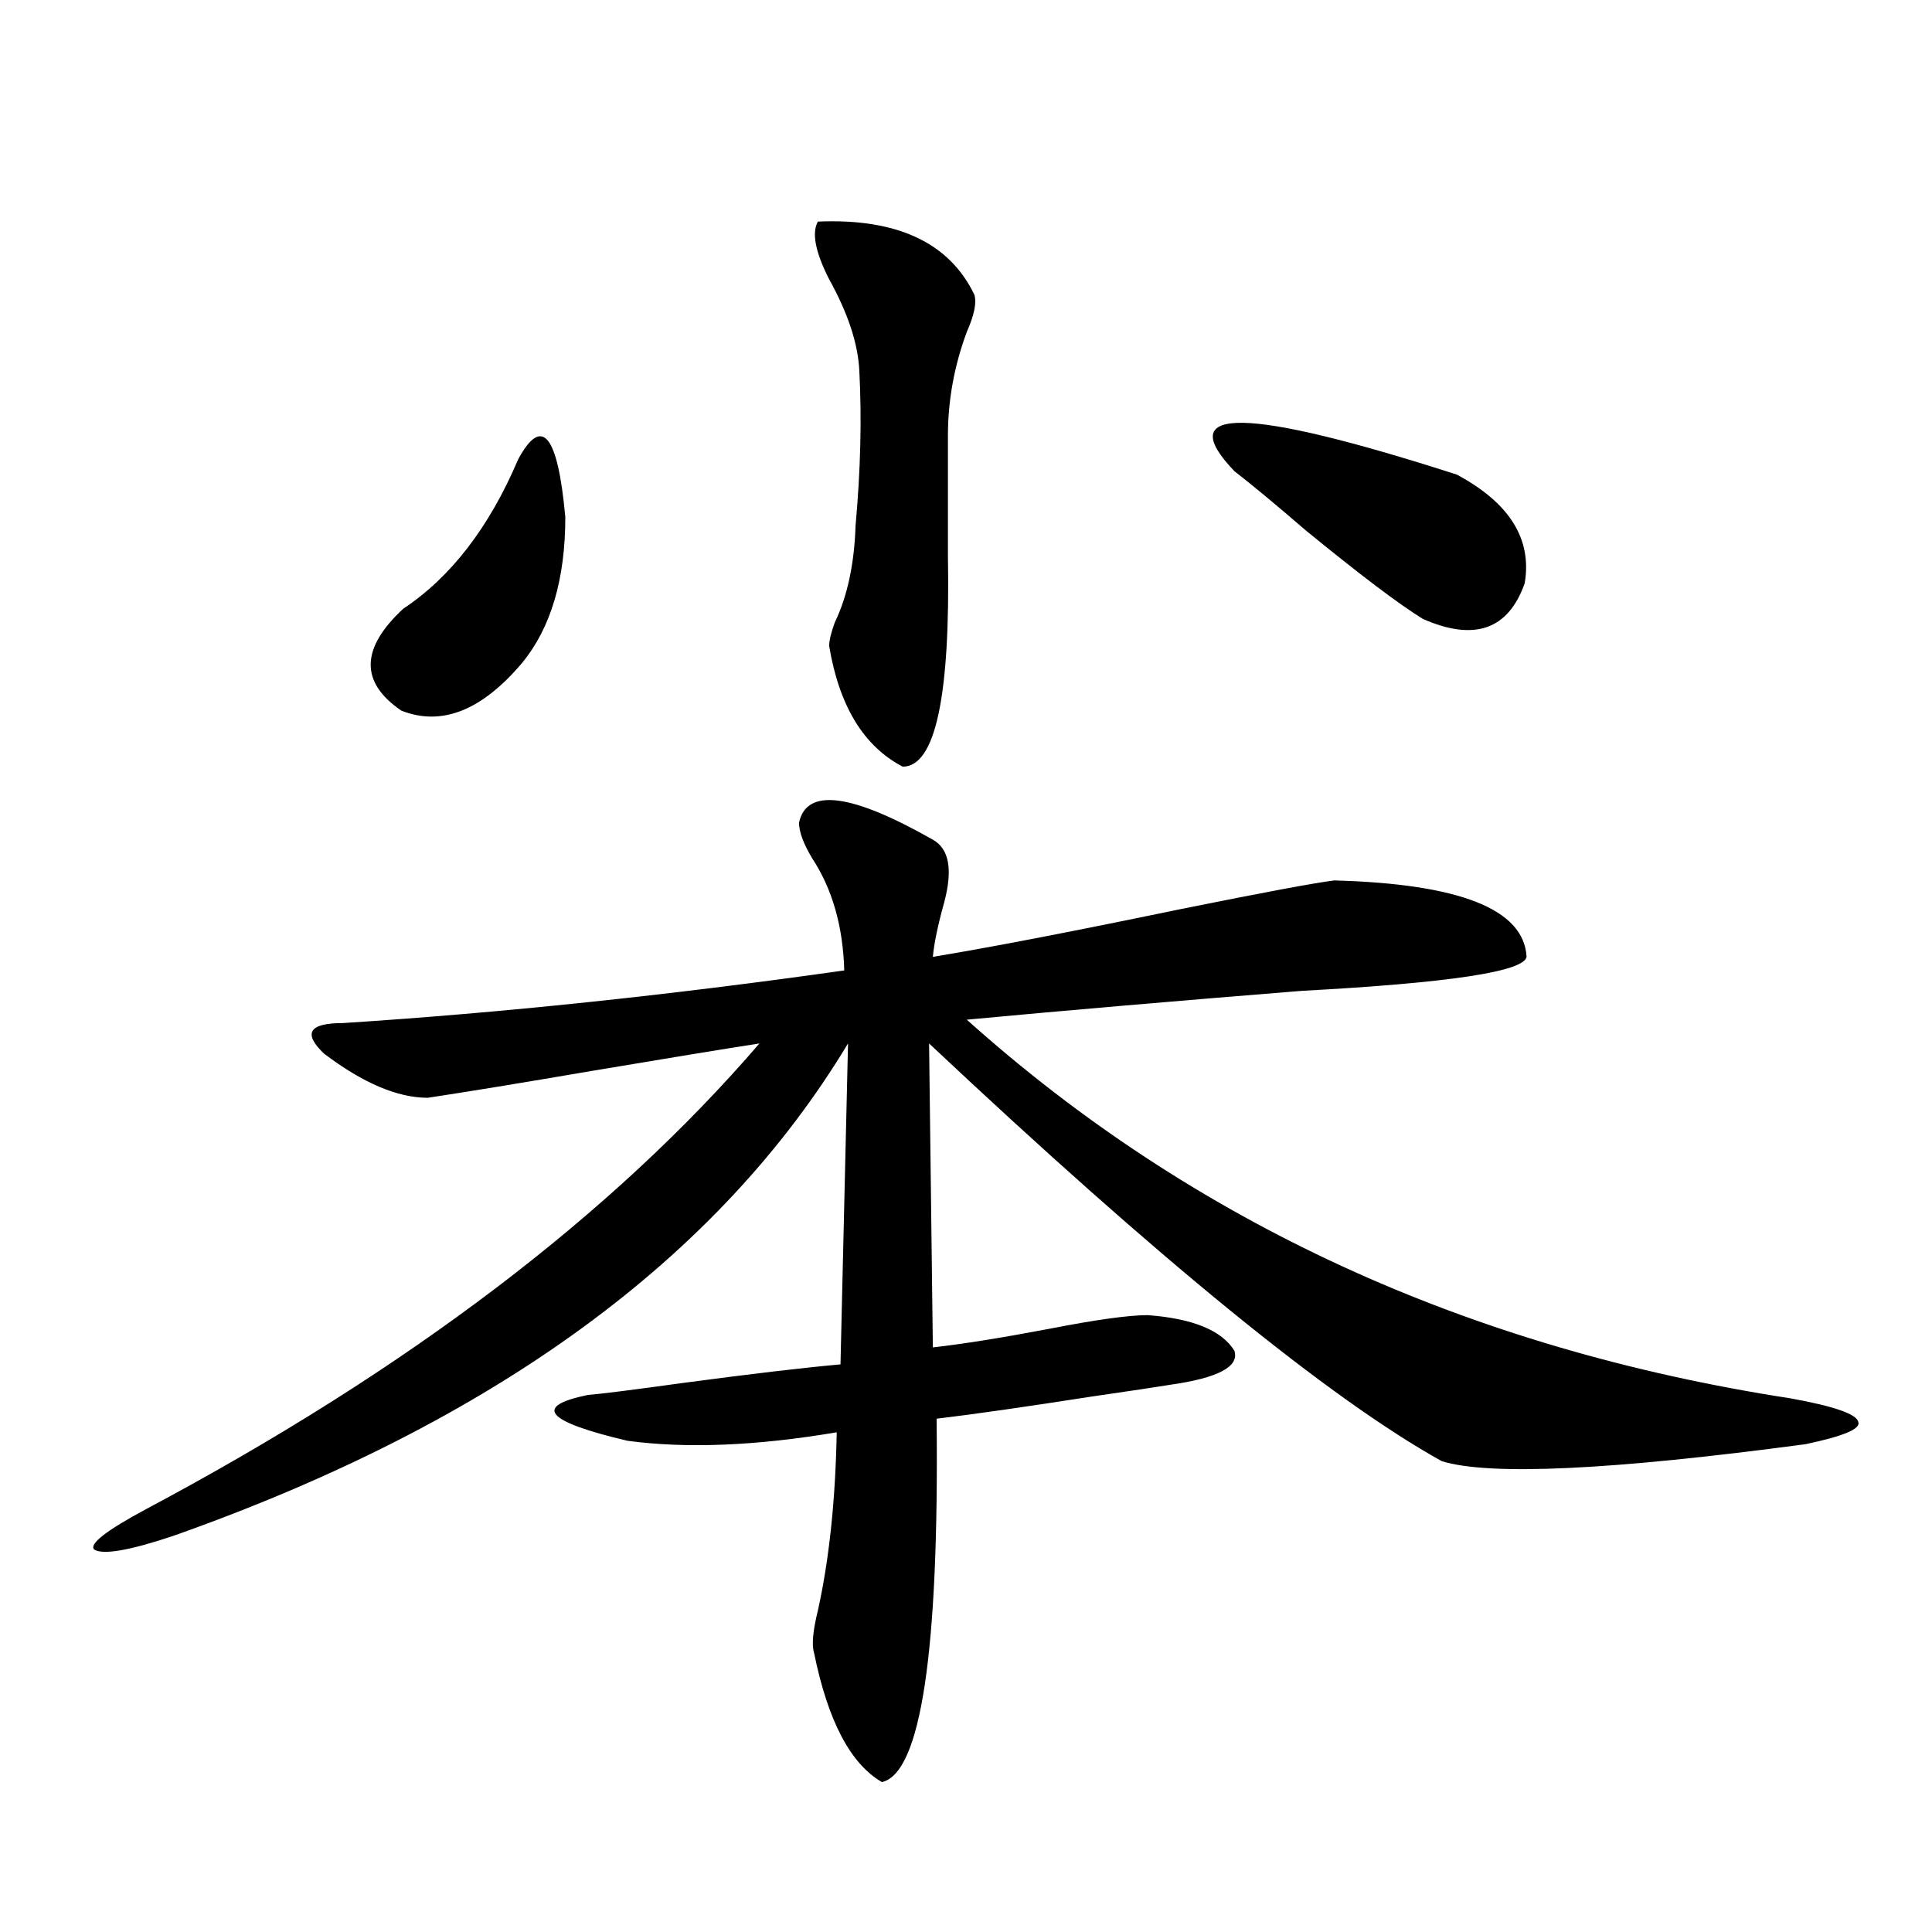 <?xml version="1.0" encoding="utf-8"?>
<!-- Generator: Adobe Illustrator 16.0.0, SVG Export Plug-In . SVG Version: 6.00 Build 0)  -->
<!DOCTYPE svg PUBLIC "-//W3C//DTD SVG 1.1//EN" "http://www.w3.org/Graphics/SVG/1.1/DTD/svg11.dtd">
<svg version="1.1" id="图层_1" xmlns="http://www.w3.org/2000/svg" xmlns:xlink="http://www.w3.org/1999/xlink" x="0px" y="0px"
	 width="1000px" height="1000px" viewBox="0 0 1000 1000" enable-background="new 0 0 1000 1000" xml:space="preserve">
<path d="M482.842,434.617c8.445,4.697,10.396,15.532,5.854,32.52c-3.262,11.729-5.213,21.094-5.854,28.125
	c28.612-4.683,71.218-12.881,127.802-24.609c43.566-8.789,70.242-13.76,79.998-14.941c65.029,1.758,98.199,14.941,99.51,39.551
	c-1.311,7.622-39.999,13.486-116.095,17.578c-65.699,5.273-123.579,10.259-173.654,14.941
	c117.07,104.893,259.171,170.22,426.331,195.996c22.759,4.106,34.466,8.213,35.121,12.305c1.296,3.516-7.805,7.334-27.316,11.426
	c-100.82,13.486-163.578,16.411-188.288,8.789C688.355,724.08,599.912,652.01,480.891,540.086l1.951,157.324
	c15.609-1.758,35.762-4.971,60.486-9.668c24.055-4.683,40.975-7.031,50.73-7.031c23.414,1.758,38.368,7.91,44.877,18.457
	c2.592,8.213-8.46,14.063-33.17,17.578c-7.164,1.182-20.822,3.228-40.975,6.152c-33.825,5.273-60.486,9.092-79.998,11.426
	c1.296,120.699-8.14,183.39-28.292,188.086c-16.265-9.379-27.972-31.641-35.121-66.797c-1.311-4.105-0.655-11.426,1.951-21.973
	c5.854-26.367,9.101-57.129,9.756-92.285c-41.63,7.031-77.727,8.501-108.29,4.395c-42.285-9.956-49.114-17.866-20.487-23.73
	c7.149-0.576,23.414-2.637,48.779-6.152c35.121-4.683,62.438-7.91,81.949-9.668l3.902-166.113
	c-66.995,111.333-183.41,196.299-349.26,254.883c-22.773,7.622-36.432,9.971-40.975,7.031c-2.606-2.925,6.494-9.956,27.316-21.094
	c135.271-72.07,240.97-152.339,317.065-240.82c-18.871,2.939-47.483,7.622-85.852,14.063c-37.728,6.455-66.34,11.138-85.852,14.063
	c-15.609,0-33.505-7.607-53.657-22.852c-11.066-10.547-7.805-15.82,9.756-15.82c81.949-5.273,168.441-14.351,259.506-27.246
	c-0.655-22.852-6.188-42.188-16.585-58.008c-4.558-7.607-6.829-13.76-6.829-18.457C417.478,407.674,440.557,410.599,482.842,434.617
	z M268.213,237.742c12.348-22.852,20.487-12.881,24.39,29.883c0,32.231-7.484,57.432-22.438,75.586
	c-20.822,24.609-41.63,32.822-62.438,24.609c-21.463-14.639-21.143-32.217,0.976-52.734
	C233.412,298.689,253.244,272.898,268.213,237.742z M423.331,114.695c40.975-1.758,67.956,10.85,80.974,37.793
	c1.296,4.106,0,10.547-3.902,19.336c-6.509,17.578-9.756,35.459-9.756,53.613v62.402c1.296,72.661-6.509,108.984-23.414,108.984
	c-20.167-10.547-32.85-31.338-38.048-62.402c0-2.925,0.976-7.031,2.927-12.305c6.494-13.472,10.076-30.171,10.731-50.098
	c2.592-28.701,3.247-55.371,1.951-79.98c-0.655-14.063-5.854-29.883-15.609-47.461C422.021,130.516,420.069,120.56,423.331,114.695z
	 M638.936,243.895c-32.529-33.975,5.854-33.398,115.119,1.758c27.316,14.653,39.023,33.398,35.121,56.25
	c-8.46,24.033-26.021,30.186-52.682,18.457c-12.362-7.607-32.529-22.852-60.486-45.703
	C660.398,261.185,648.036,250.926,638.936,243.895z"/>
</svg>

